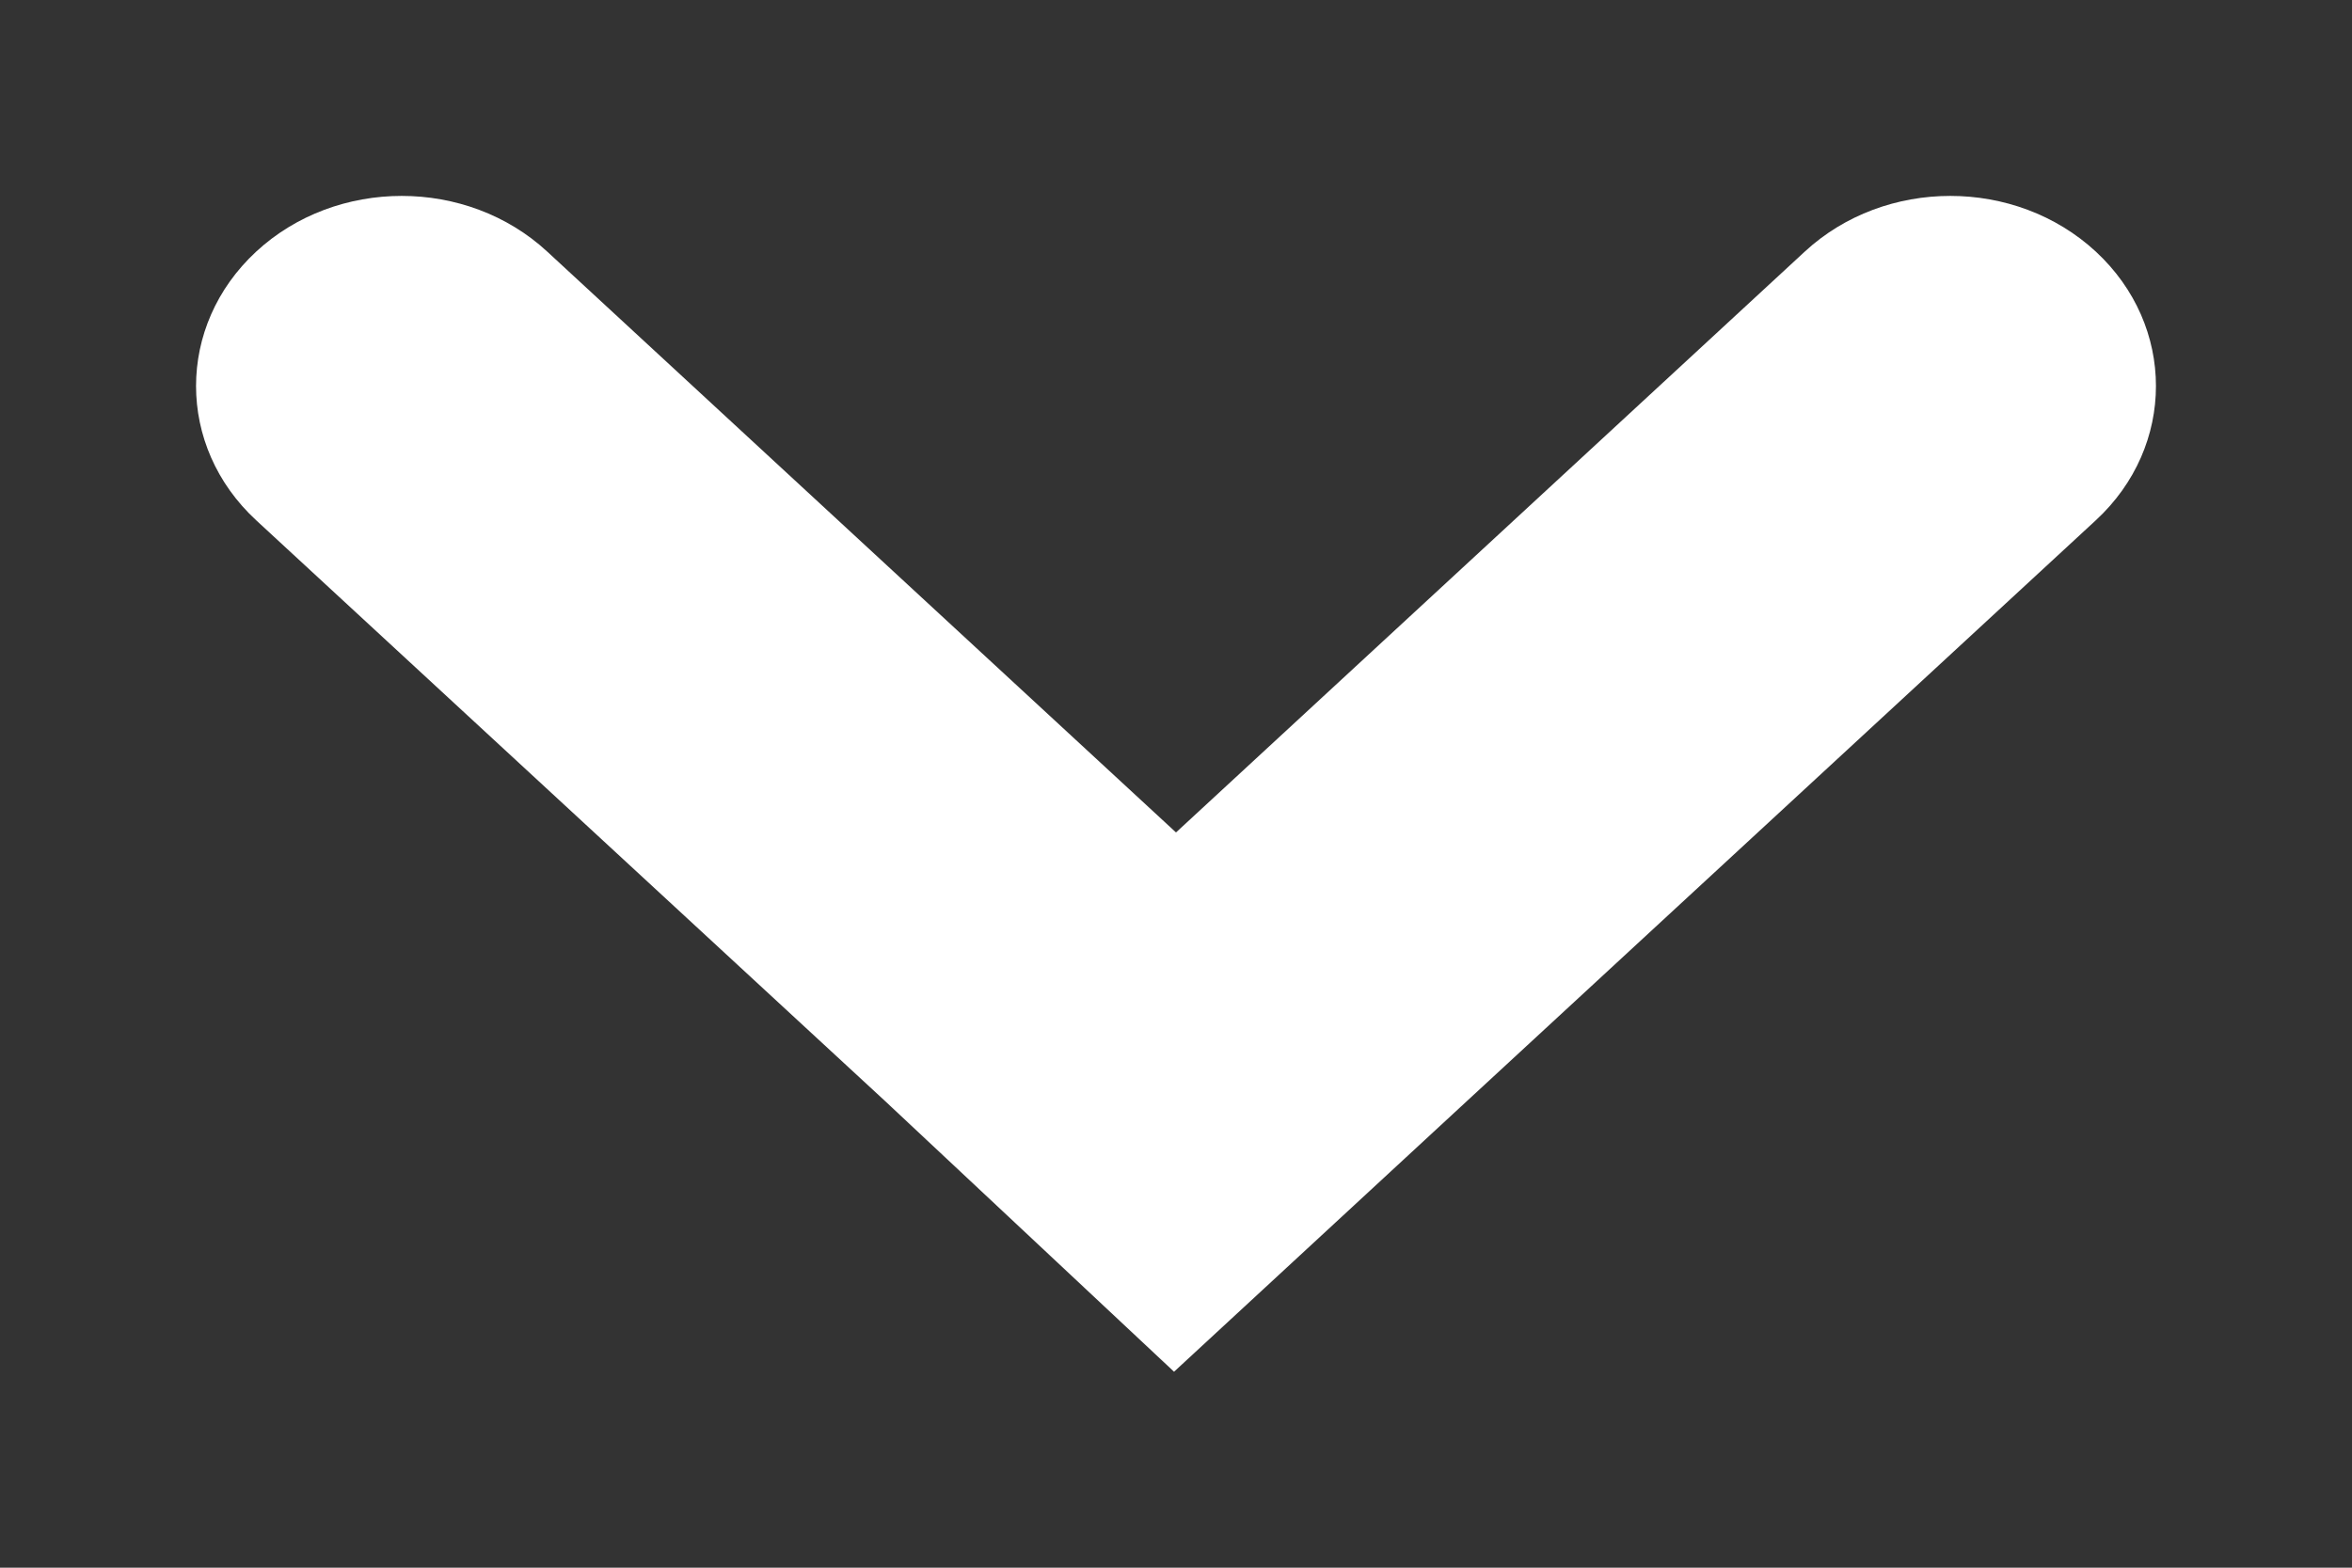 <svg width="12" height="8" viewBox="0 0 12 8" fill="none" xmlns="http://www.w3.org/2000/svg">
<rect x="0" y="0" width="12" height="8" fill="#333333" stroke="none"/>
<path fill-rule="evenodd" clip-rule="evenodd" d="M2.792 1.284C2.382 0.905 1.717 0.905 1.307 1.284C0.898 1.663 0.898 2.277 1.307 2.655L4.516 5.619L5.99 7L7.484 5.619L10.693 2.655C11.102 2.277 11.102 1.663 10.693 1.284C10.283 0.905 9.618 0.905 9.208 1.284L6 4.248L2.792 1.284Z" fill="white"/>
</svg>
